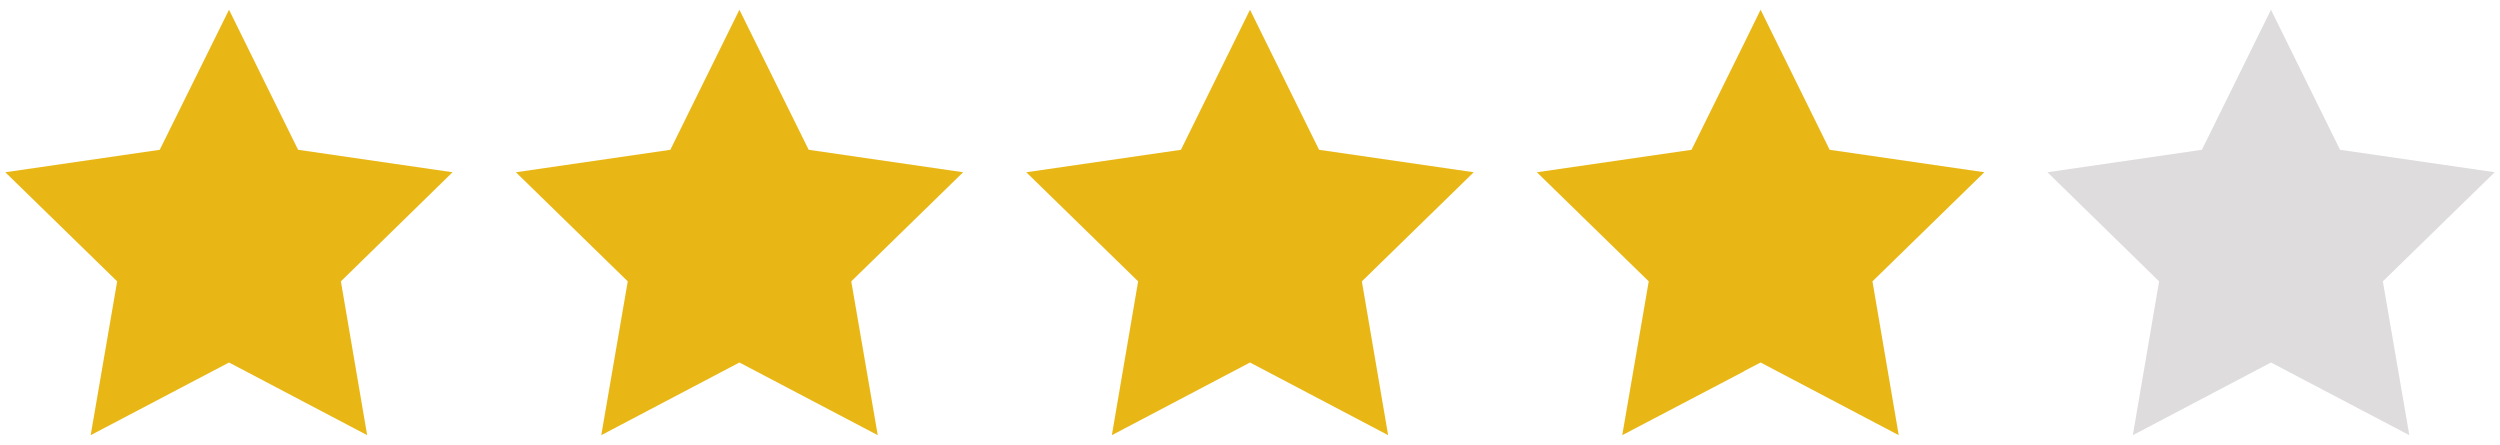 <svg id="Stars" xmlns="http://www.w3.org/2000/svg" viewBox="0 0 118 21"><defs><style>.cls-1{fill:#e9b715;}.cls-2{fill:#dedcdd;}</style></defs><g id="_4" data-name="4"><polygon class="cls-1" points="10.81 0.46 14.07 7.07 21.36 8.13 16.09 13.28 17.33 20.54 10.81 17.11 4.28 20.54 5.53 13.28 0.25 8.13 7.54 7.07 10.81 0.46"/><polygon class="cls-1" points="34.9 0.46 38.17 7.07 45.46 8.13 40.18 13.28 41.43 20.54 34.9 17.11 28.38 20.54 29.63 13.28 24.35 8.13 31.64 7.07 34.9 0.46"/><polygon class="cls-1" points="59 0.46 62.26 7.07 69.56 8.13 64.28 13.28 65.52 20.54 59 17.11 52.48 20.54 53.72 13.28 48.44 8.13 55.74 7.07 59 0.46"/><polygon class="cls-2" points="107.19 0.46 110.45 7.07 117.75 8.13 112.47 13.28 113.72 20.54 107.19 17.11 100.67 20.54 101.91 13.28 96.64 8.13 103.93 7.07 107.19 0.46"/><polygon class="cls-1" points="88.38 13.28 89.62 20.54 83.1 17.11 82.33 17.51 82.33 17.52 76.57 20.54 77.82 13.28 72.54 8.13 79.84 7.07 82.33 2.03 83.1 0.46 86.36 7.07 93.66 8.13 88.38 13.28"/></g></svg>